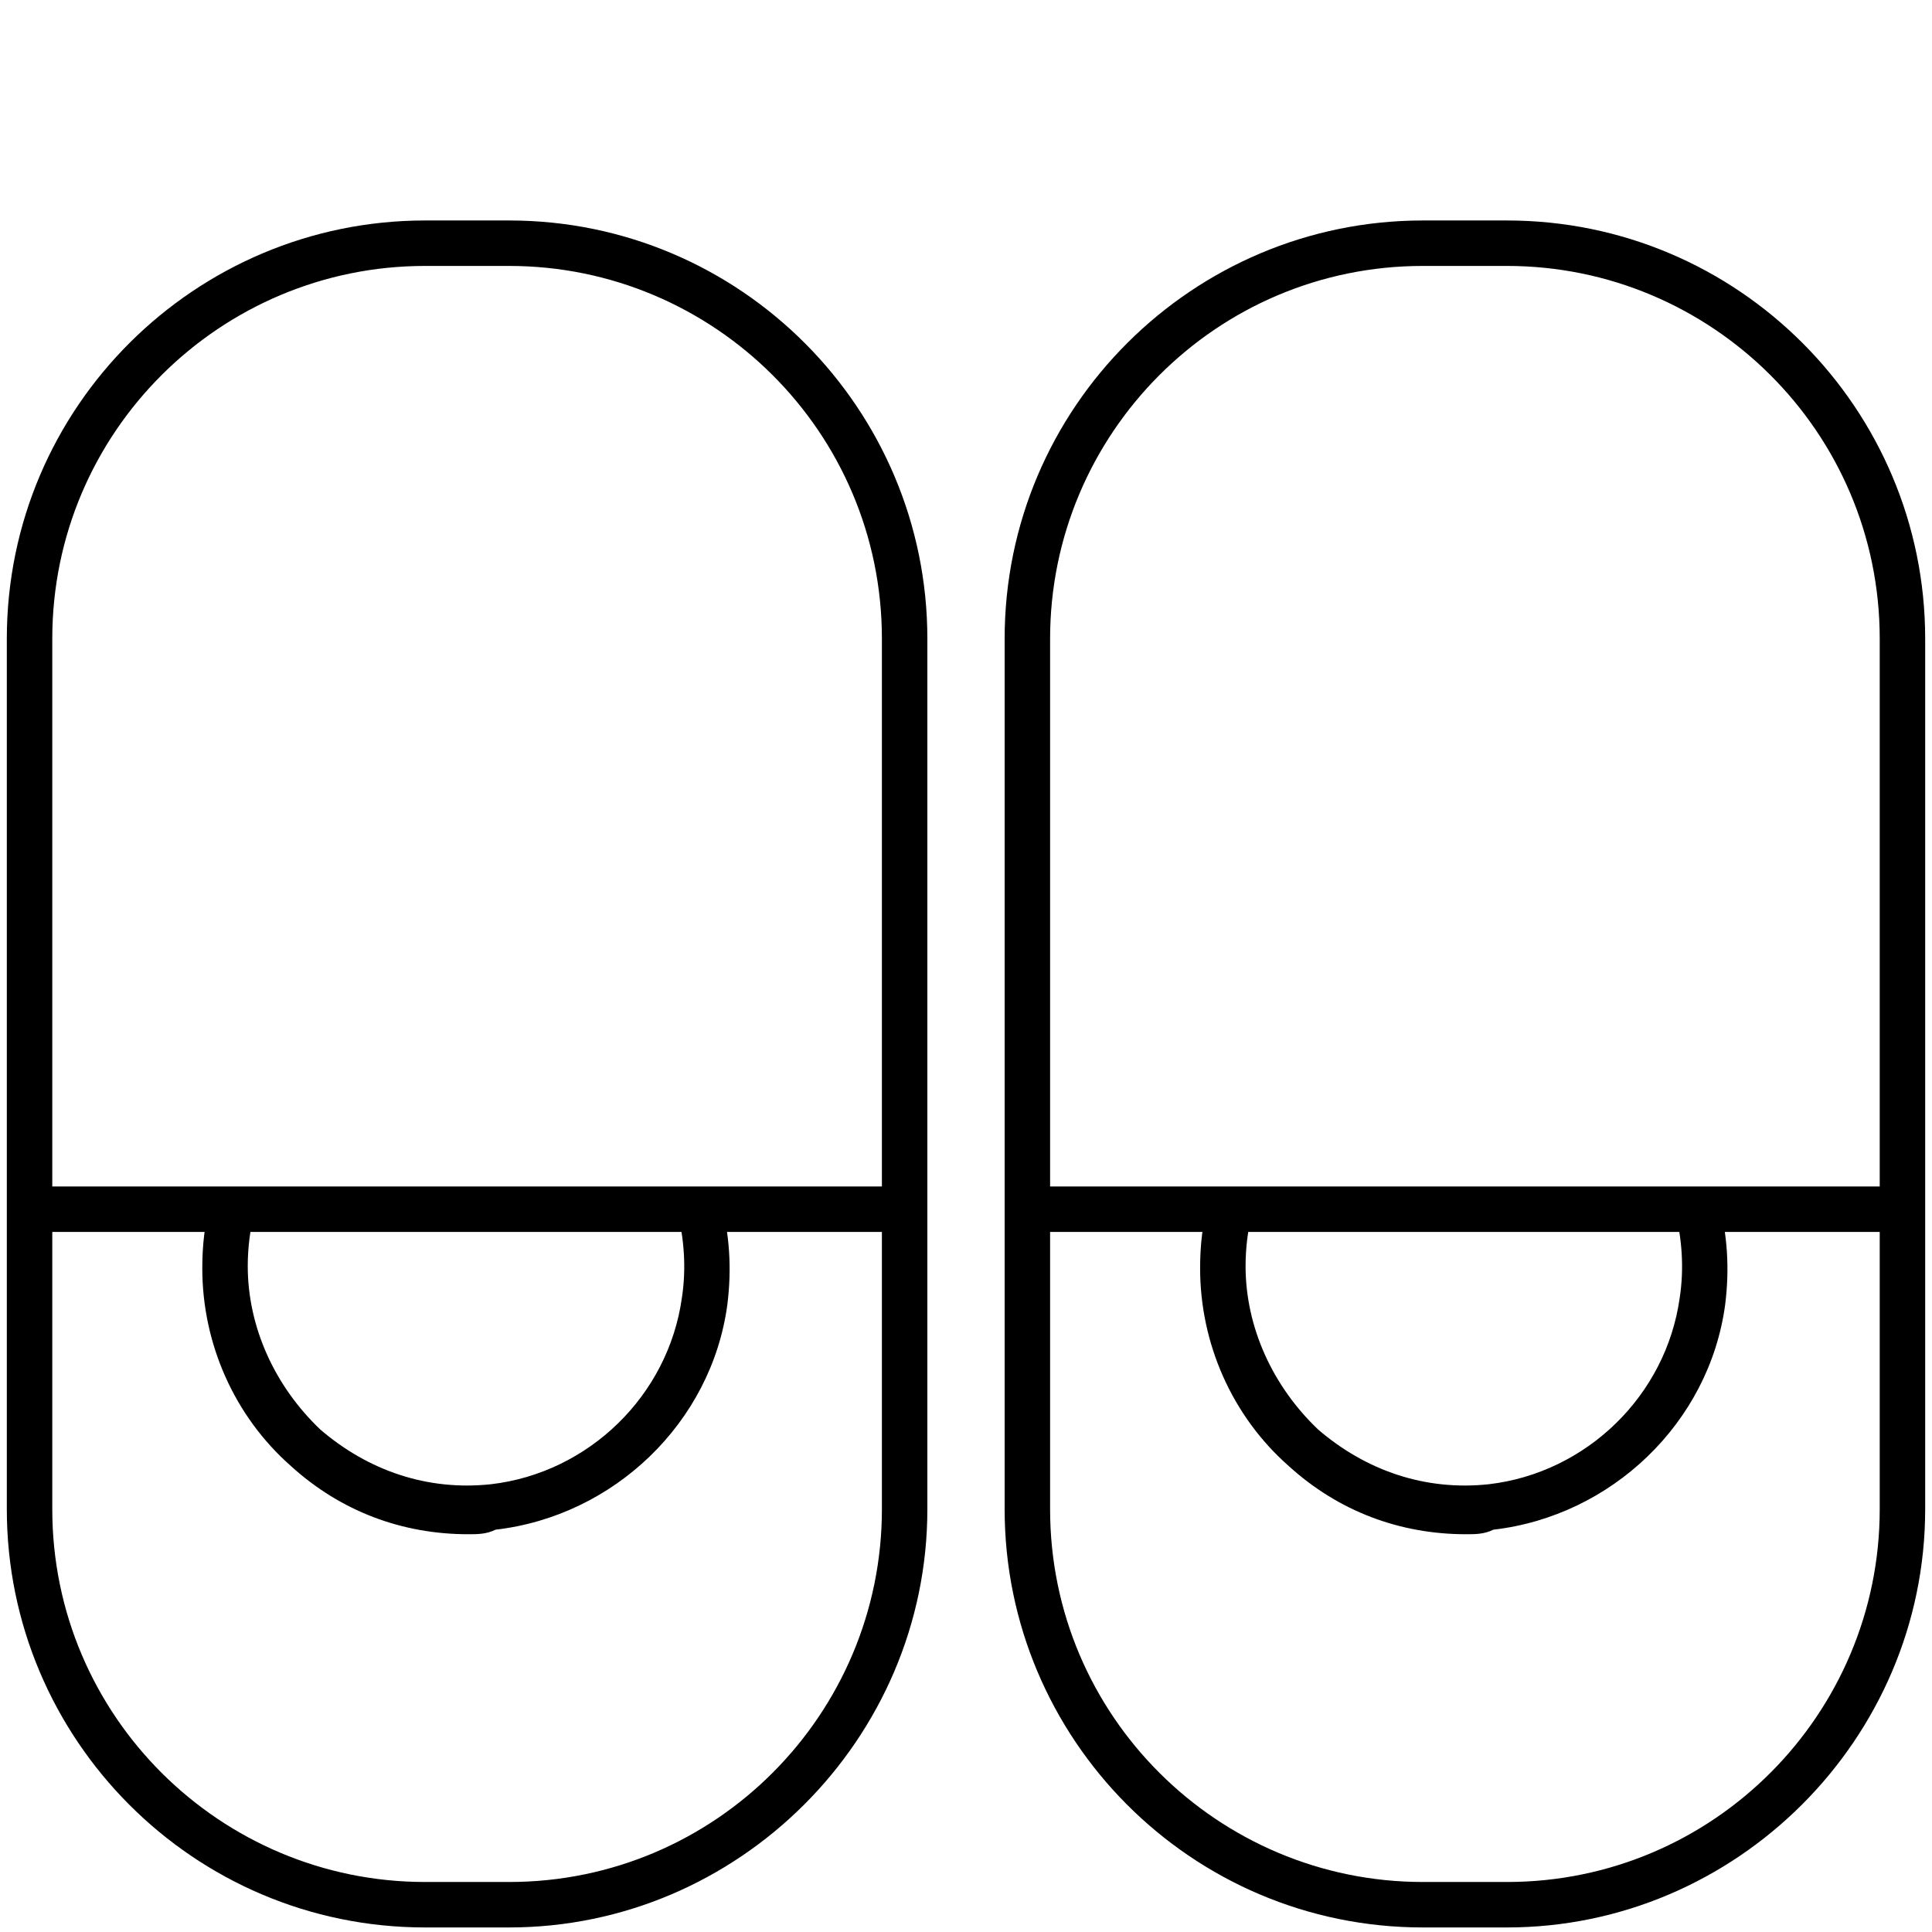 <?xml version="1.0" encoding="utf-8"?>
<!-- Generator: Adobe Illustrator 22.1.0, SVG Export Plug-In . SVG Version: 6.00 Build 0)  -->
<svg version="1.1" id="Layer_1" xmlns="http://www.w3.org/2000/svg" xmlns:xlink="http://www.w3.org/1999/xlink" x="0px" y="0px"
	 viewBox="0 0 85 85" style="enable-background:new 0 0 85 85;" xml:space="preserve">
<style type="text/css">
	.st0{fill:none;stroke:#000000;stroke-width:2;stroke-miterlimit:10;}
</style>
<g>
	<g>
		<g>
			<path d="M22.4,84.8h-3.7c-10.2,0-18.4-8.3-18.4-18.4V28.1c0-10.2,8.3-18.4,18.4-18.4h3.7c10.2,0,18.4,8.3,18.4,18.4v38.3
				C40.8,76.5,32.5,84.8,22.4,84.8z M18.7,11.7C9.7,11.7,2.3,19,2.3,28.1v38.3c0,9.1,7.4,16.4,16.4,16.4h3.7
				c9.1,0,16.4-7.4,16.4-16.4V28.1c0-9.1-7.4-16.4-16.4-16.4H18.7z"/>
		</g>
		<g>
			<rect x="1.3" y="52.2" width="38.5" height="2"/>
		</g>
		<g>
			<path d="M20.6,67.5c-2.9,0-5.6-1-7.8-3c-2.5-2.2-3.9-5.4-3.9-8.7c0-1,0.1-2,0.4-3l1.9,0.5c-0.2,0.8-0.3,1.6-0.3,2.4
				c0,2.7,1.2,5.3,3.2,7.2c2.1,1.8,4.7,2.7,7.5,2.4c4.3-0.5,7.8-3.9,8.4-8.2c0.2-1.3,0.1-2.6-0.2-3.8l1.9-0.5c0.4,1.5,0.5,3,0.3,4.6
				c-0.7,5.2-5,9.3-10.2,9.9C21.4,67.5,21,67.5,20.6,67.5z"/>
		</g>
	</g>
	<g>
		<g>
			<path d="M66.3,84.8h-3.7c-10.2,0-18.4-8.3-18.4-18.4V28.1c0-10.2,8.3-18.4,18.4-18.4h3.7c10.2,0,18.4,8.3,18.4,18.4v38.3
				C84.7,76.5,76.4,84.8,66.3,84.8z M62.6,11.7c-9.1,0-16.4,7.4-16.4,16.4v38.3c0,9.1,7.4,16.4,16.4,16.4h3.7
				c9.1,0,16.4-7.4,16.4-16.4V28.1c0-9.1-7.4-16.4-16.4-16.4H62.6z"/>
		</g>
		<g>
			<rect x="45.2" y="52.2" width="38.5" height="2"/>
		</g>
		<g>
			<path d="M64.5,67.5c-2.9,0-5.6-1-7.8-3c-2.5-2.2-3.9-5.4-3.9-8.7c0-1,0.1-2,0.4-3l1.9,0.5c-0.2,0.8-0.3,1.6-0.3,2.4
				c0,2.7,1.2,5.3,3.2,7.2c2.1,1.8,4.7,2.7,7.5,2.4c4.3-0.5,7.8-3.9,8.4-8.2c0.2-1.3,0.1-2.6-0.2-3.8l1.9-0.5c0.4,1.5,0.5,3,0.3,4.6
				c-0.7,5.2-5,9.3-10.2,9.9C65.3,67.5,64.9,67.5,64.5,67.5z"/>
		</g>
	</g>
</g>
</svg>
